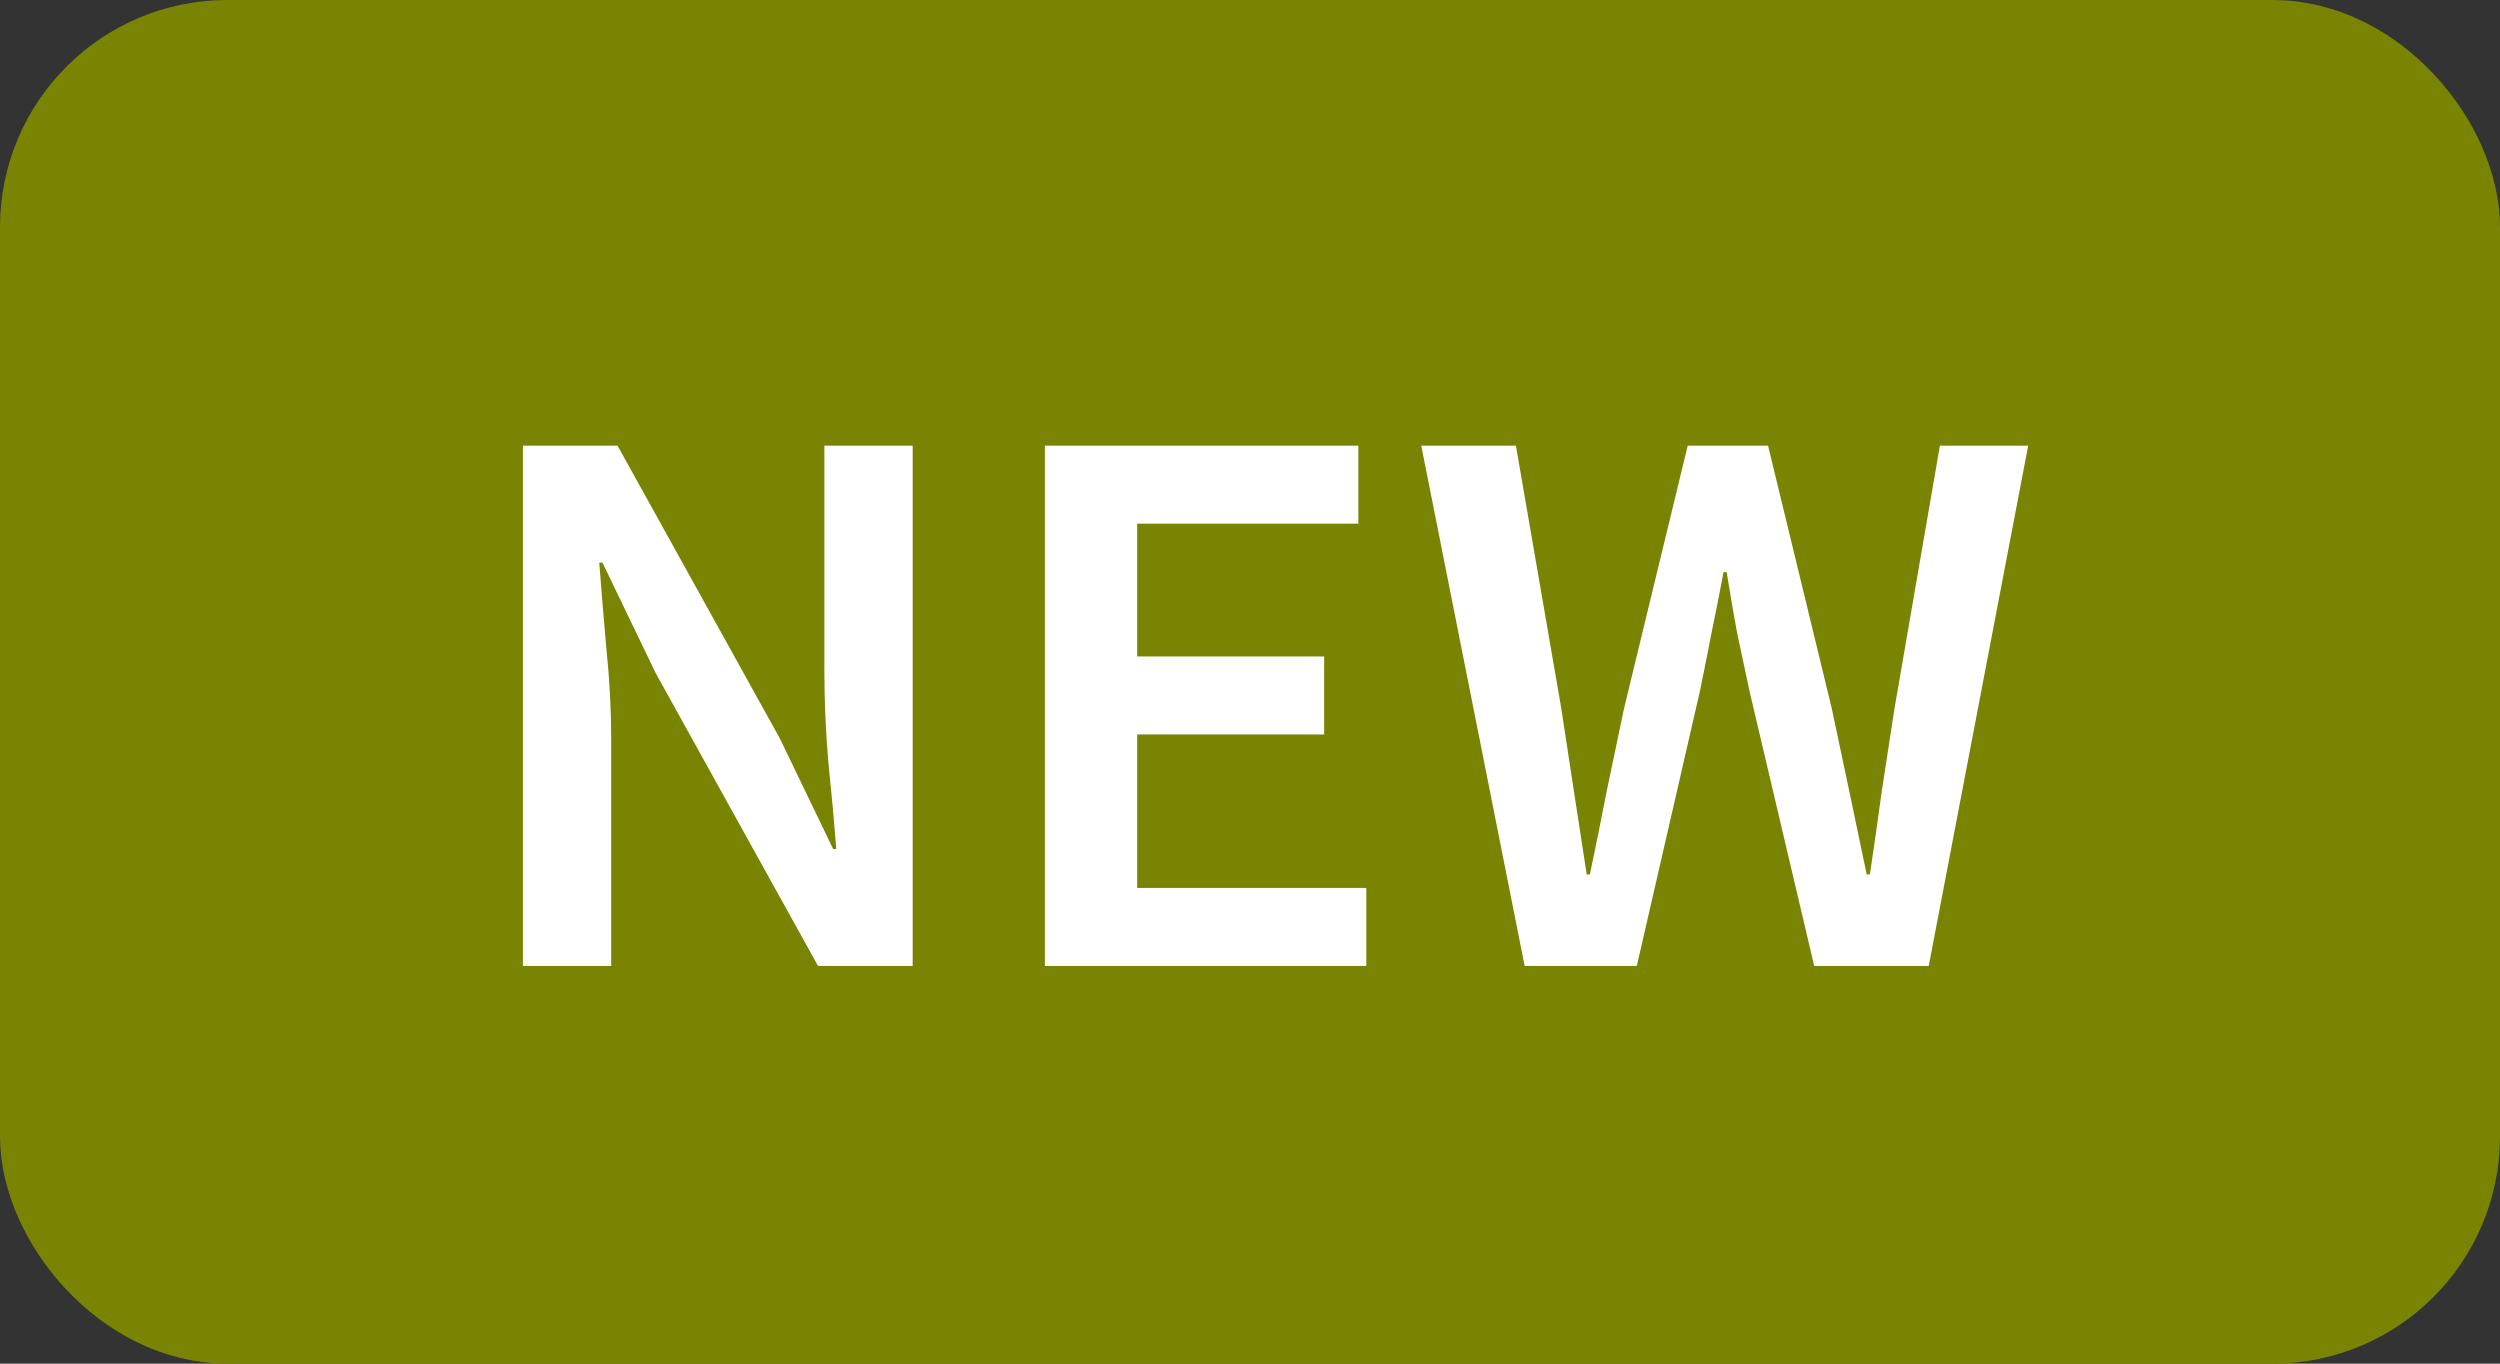 <svg width="44" height="24" viewBox="0 0 44 24" fill="none" xmlns="http://www.w3.org/2000/svg">
<rect x="0" y="0" width="44" height="24" fill="#333333" stroke="none"/>
<rect x="0.75" y="0.75" width="42.5" height="22.5" rx="3.25" fill="#788402" stroke="#788402" stroke-width="1.5"/>
<path d="M9.203 17V7.844H10.869L13.725 12.996L14.663 14.942H14.719C14.682 14.466 14.635 13.957 14.579 13.416C14.532 12.865 14.509 12.333 14.509 11.82V7.844H16.063V17H14.397L11.541 11.848L10.603 9.902H10.547C10.584 10.387 10.626 10.896 10.673 11.428C10.729 11.96 10.757 12.483 10.757 12.996V17H9.203ZM18.39 17V7.844H23.907V9.216H20.015V11.554H23.305V12.926H20.015V15.628H24.047V17H18.39ZM26.834 17L25.014 7.844H26.68L27.478 12.464C27.552 12.959 27.627 13.449 27.702 13.934C27.776 14.419 27.851 14.905 27.926 15.39H27.982C28.084 14.905 28.182 14.419 28.276 13.934C28.378 13.439 28.481 12.949 28.584 12.464L29.704 7.844H31.118L32.238 12.464C32.34 12.94 32.443 13.425 32.546 13.92C32.648 14.405 32.751 14.895 32.854 15.39H32.91C32.984 14.895 33.054 14.405 33.12 13.92C33.194 13.435 33.269 12.949 33.344 12.464L34.142 7.844H35.696L33.946 17H31.93L30.796 12.184C30.721 11.829 30.646 11.479 30.572 11.134C30.506 10.779 30.446 10.425 30.39 10.07H30.334C30.268 10.425 30.198 10.779 30.124 11.134C30.058 11.479 29.988 11.829 29.914 12.184L28.808 17H26.834Z" fill="white"/>
</svg>
